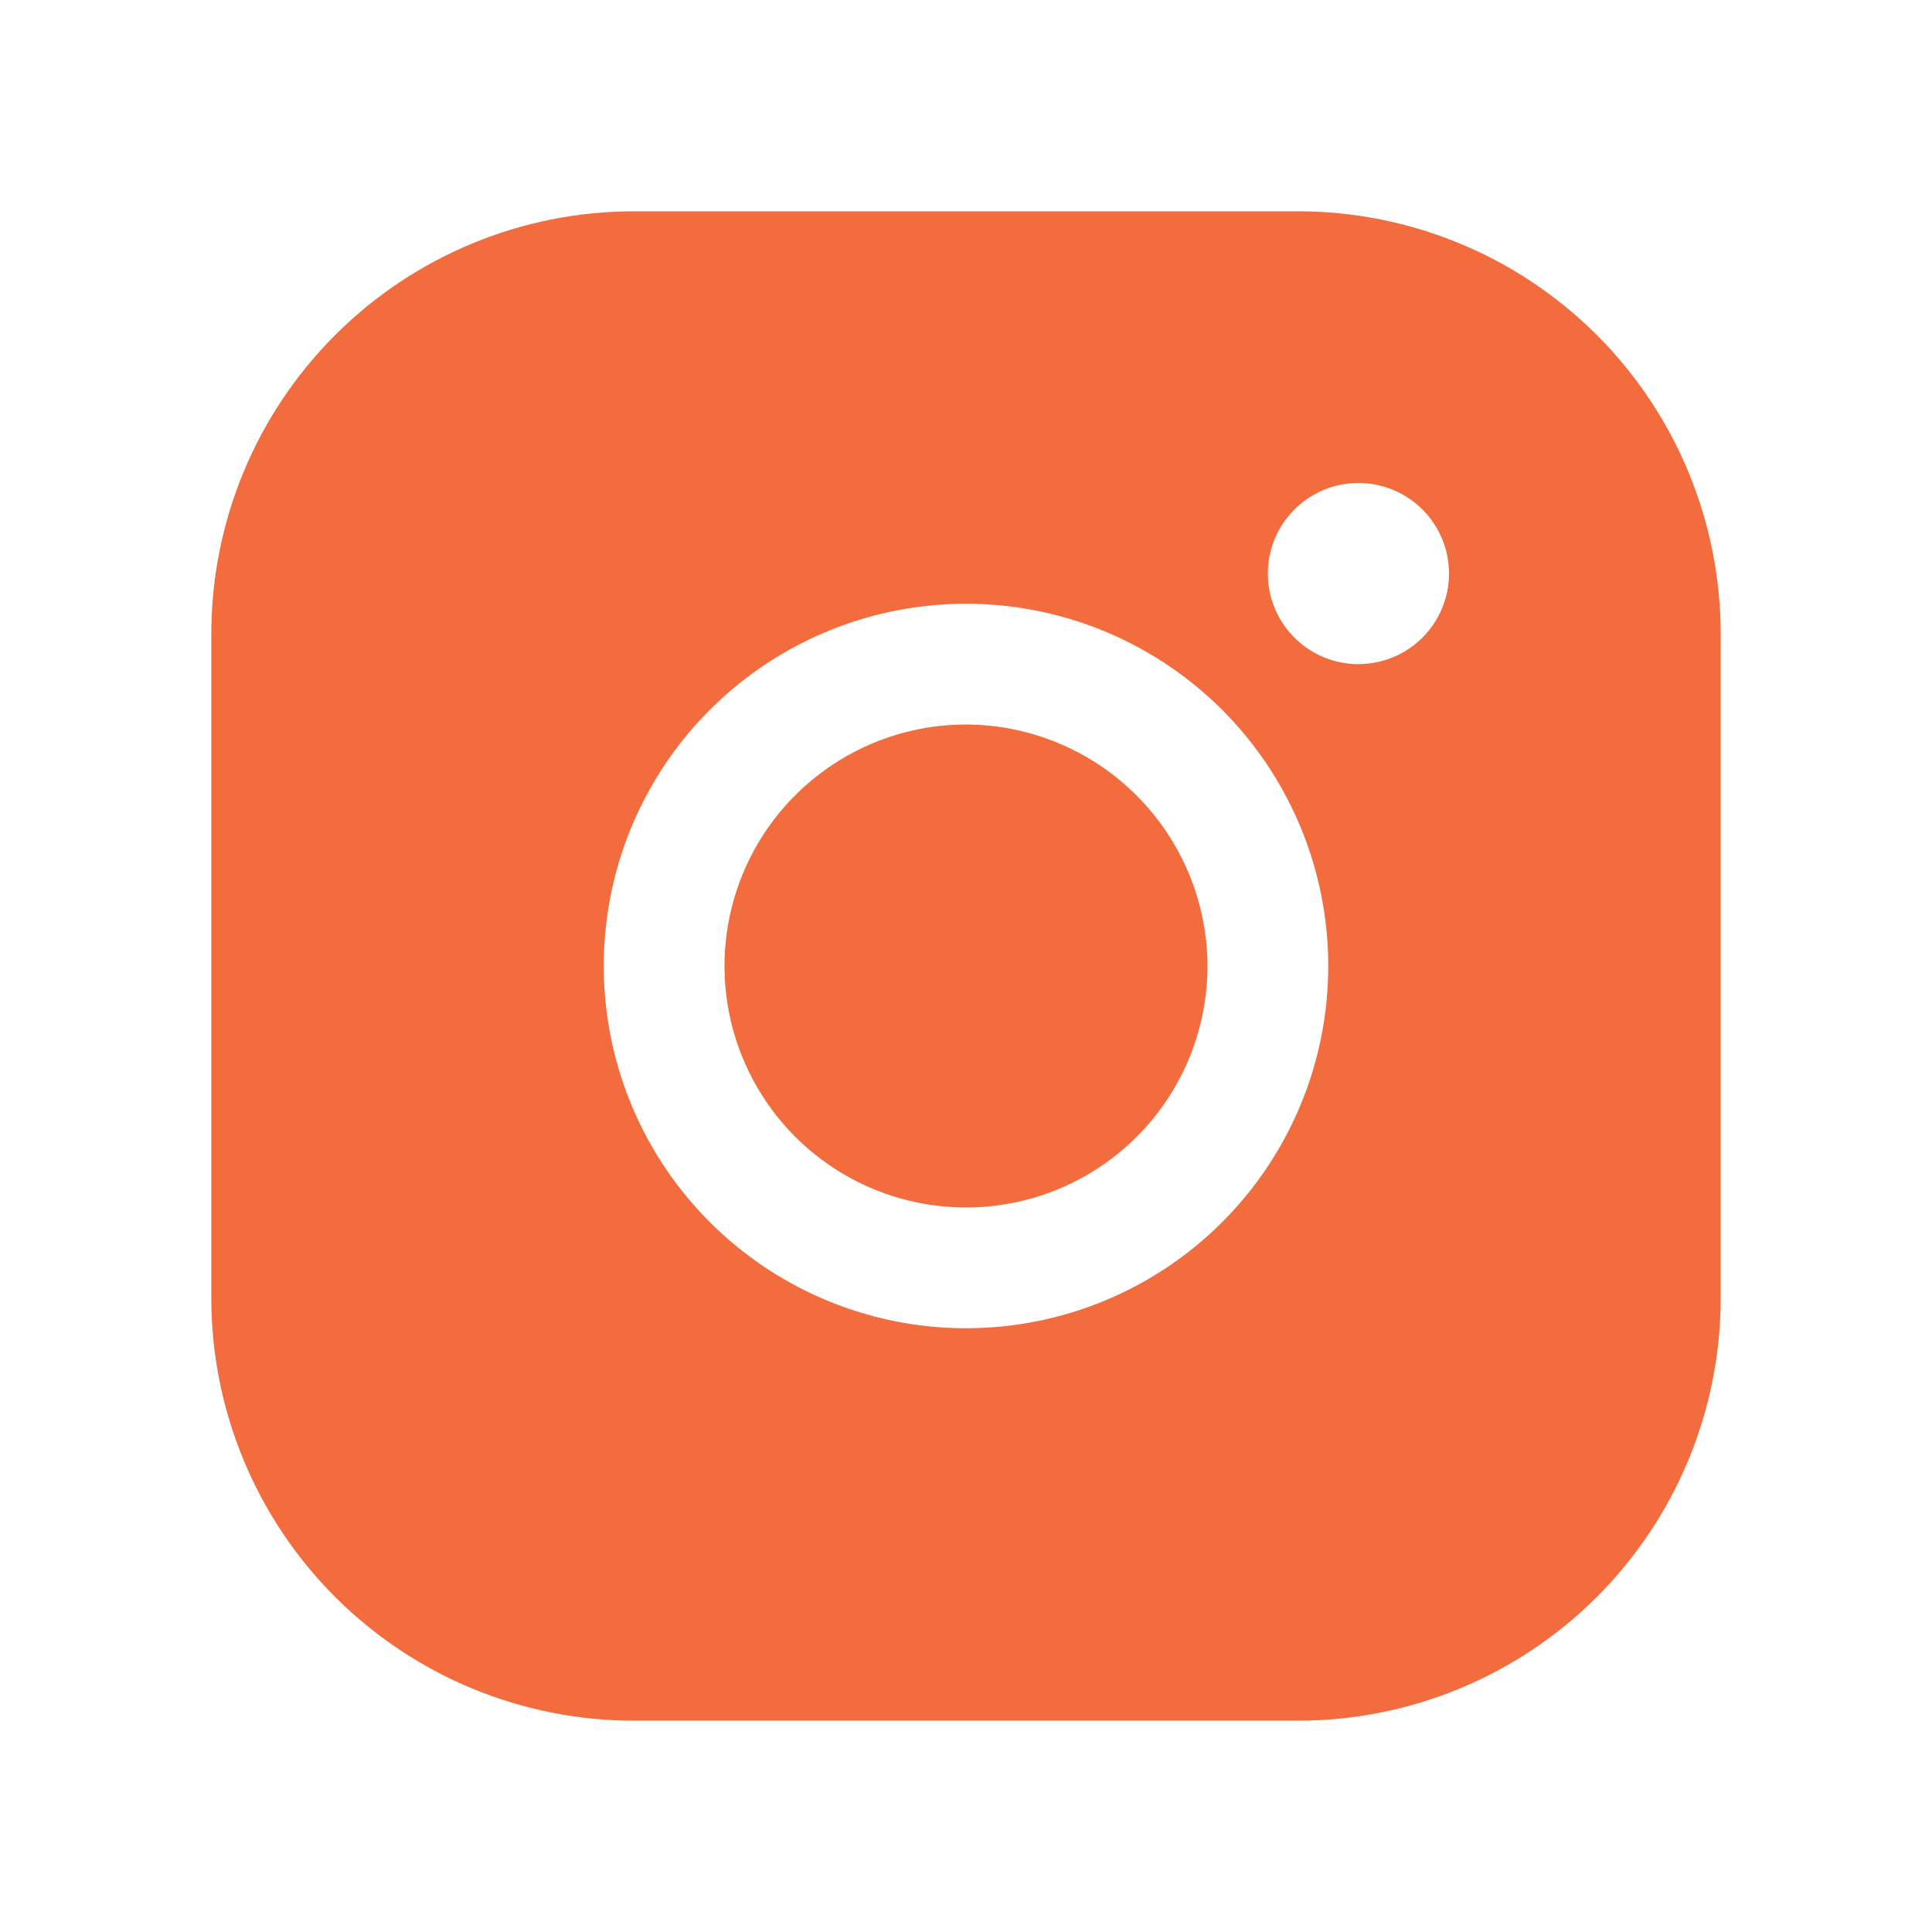 <svg width="56" height="56" viewBox="0 0 56 56" fill="none" xmlns="http://www.w3.org/2000/svg">
<path d="M35 28C35 29.384 34.59 30.738 33.82 31.889C33.051 33.04 31.958 33.937 30.679 34.467C29.4 34.997 27.992 35.136 26.634 34.865C25.276 34.595 24.029 33.929 23.05 32.95C22.071 31.971 21.405 30.724 21.134 29.366C20.864 28.008 21.003 26.6 21.533 25.321C22.063 24.042 22.96 22.949 24.111 22.18C25.262 21.41 26.616 21 28 21C29.855 21.006 31.632 21.745 32.943 23.057C34.255 24.368 34.994 26.145 35 28ZM49.875 18.375V37.625C49.875 40.874 48.584 43.99 46.287 46.287C43.99 48.584 40.874 49.875 37.625 49.875H18.375C15.126 49.875 12.01 48.584 9.713 46.287C7.416 43.99 6.125 40.874 6.125 37.625V18.375C6.125 15.126 7.416 12.01 9.713 9.713C12.01 7.416 15.126 6.125 18.375 6.125H37.625C40.874 6.125 43.99 7.416 46.287 9.713C48.584 12.01 49.875 15.126 49.875 18.375ZM38.5 28C38.5 25.923 37.884 23.893 36.73 22.166C35.577 20.44 33.937 19.094 32.018 18.299C30.1 17.505 27.988 17.297 25.952 17.702C23.915 18.107 22.044 19.107 20.575 20.575C19.107 22.044 18.107 23.915 17.702 25.952C17.297 27.988 17.505 30.1 18.299 32.018C19.094 33.937 20.44 35.577 22.166 36.73C23.893 37.884 25.923 38.5 28 38.5C30.785 38.5 33.456 37.394 35.425 35.425C37.394 33.456 38.5 30.785 38.5 28ZM42 16.625C42 16.106 41.846 15.598 41.558 15.167C41.269 14.735 40.859 14.399 40.38 14.2C39.9 14.001 39.372 13.949 38.863 14.05C38.354 14.152 37.886 14.402 37.519 14.769C37.152 15.136 36.902 15.604 36.8 16.113C36.699 16.622 36.751 17.15 36.95 17.63C37.148 18.109 37.485 18.519 37.917 18.808C38.348 19.096 38.856 19.25 39.375 19.25C40.071 19.25 40.739 18.973 41.231 18.481C41.723 17.989 42 17.321 42 16.625Z" fill="#F36C3E"/>
</svg>
